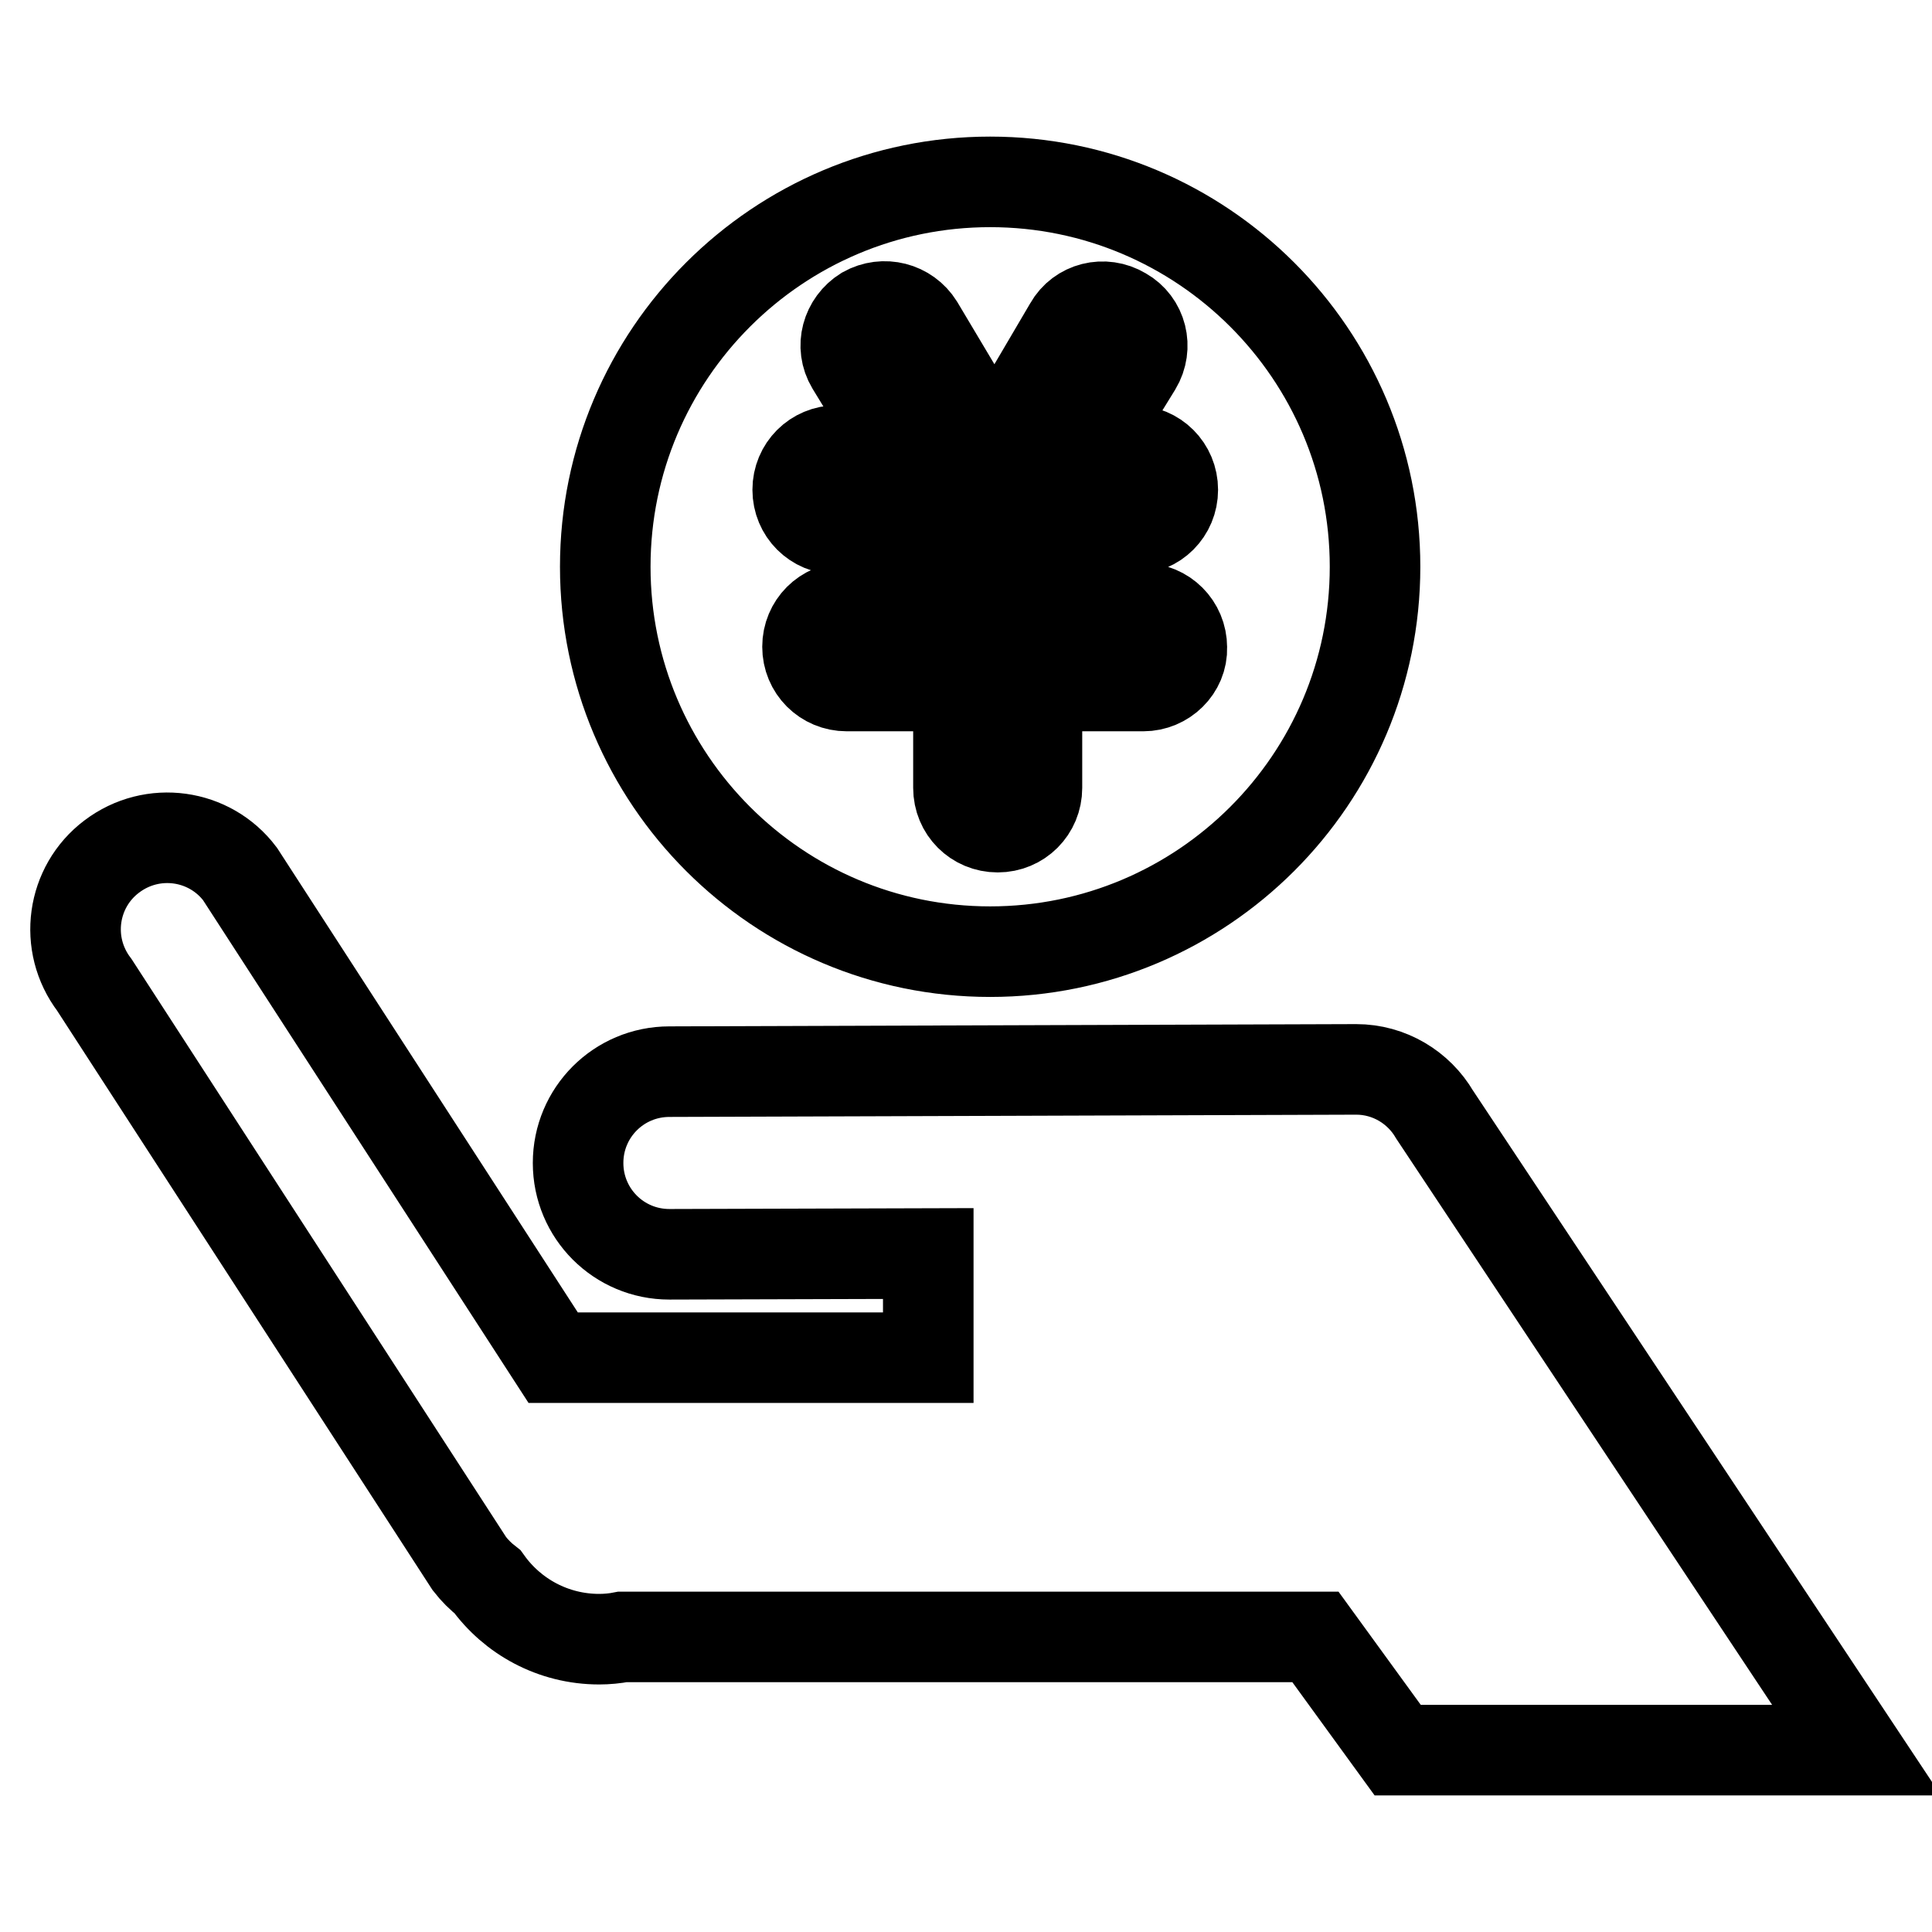 <?xml version="1.0" encoding="utf-8"?>
<!-- Svg Vector Icons : http://www.onlinewebfonts.com/icon -->
<!DOCTYPE svg PUBLIC "-//W3C//DTD SVG 1.1//EN" "http://www.w3.org/Graphics/SVG/1.1/DTD/svg11.dtd">
<svg version="1.1" xmlns="http://www.w3.org/2000/svg" xmlns:xlink="http://www.w3.org/1999/xlink" x="0px" y="0px" viewBox="0 0 256 256" enable-background="new 0 0 256 256" xml:space="preserve">
<g> <path stroke-width="12" fill-opacity="0" stroke="#000000"  d="M131.2,24.1c-28.1,0-51,22.8-51,51c0,28.1,22.8,51,51,51c28.1,0,51-22.8,51-51 C182.2,46.9,159.3,24.1,131.2,24.1z M151.5,90.9h-14.1v13.5c0,2.9-2.3,5.2-5.2,5.2s-5.2-2.3-5.2-5.2V90.9h-14.8 c-2.9,0-5.2-2.3-5.2-5.2c0-2.9,2.3-5.2,5.2-5.2H127V70.1h-16.1c-2.9,0-5.2-2.3-5.2-5.2s2.3-5.2,5.2-5.2h8.8l-6.9-11.3 c-1.5-2.5-0.6-5.6,1.8-7.1c2.5-1.4,5.6-0.6,7.1,1.8l9.9,16.6h0.4l9.7-16.5c1.4-2.5,4.6-3.3,7.1-1.8c2.5,1.4,3.3,4.6,1.8,7.1 l-6.9,11.2h6.5c2.9,0,5.2,2.3,5.2,5.2s-2.3,5.2-5.2,5.2h-12.9v10.5h14.1c2.9,0,5.2,2.3,5.2,5.2C156.7,88.6,154.3,90.9,151.5,90.9z  M185.2,231.9H246l-55.9-84.2c-2.1-3.6-6-6-10.4-6l-91,0.3c-6.7,0-12.1,5.4-12.1,12.1s5.4,12.1,12.1,12.1l34.3-0.1v13.8H73.3 l-41.5-64.1c-4-5.3-11.6-6.4-17-2.3c-5.3,4-6.4,11.6-2.3,17l49.7,76.7c0.7,0.9,1.5,1.7,2.4,2.4c3.3,4.6,8.7,7.6,14.8,7.6 c1,0,2.1-0.1,3.1-0.3h91.8L185.2,231.9z"/></g>
</svg>